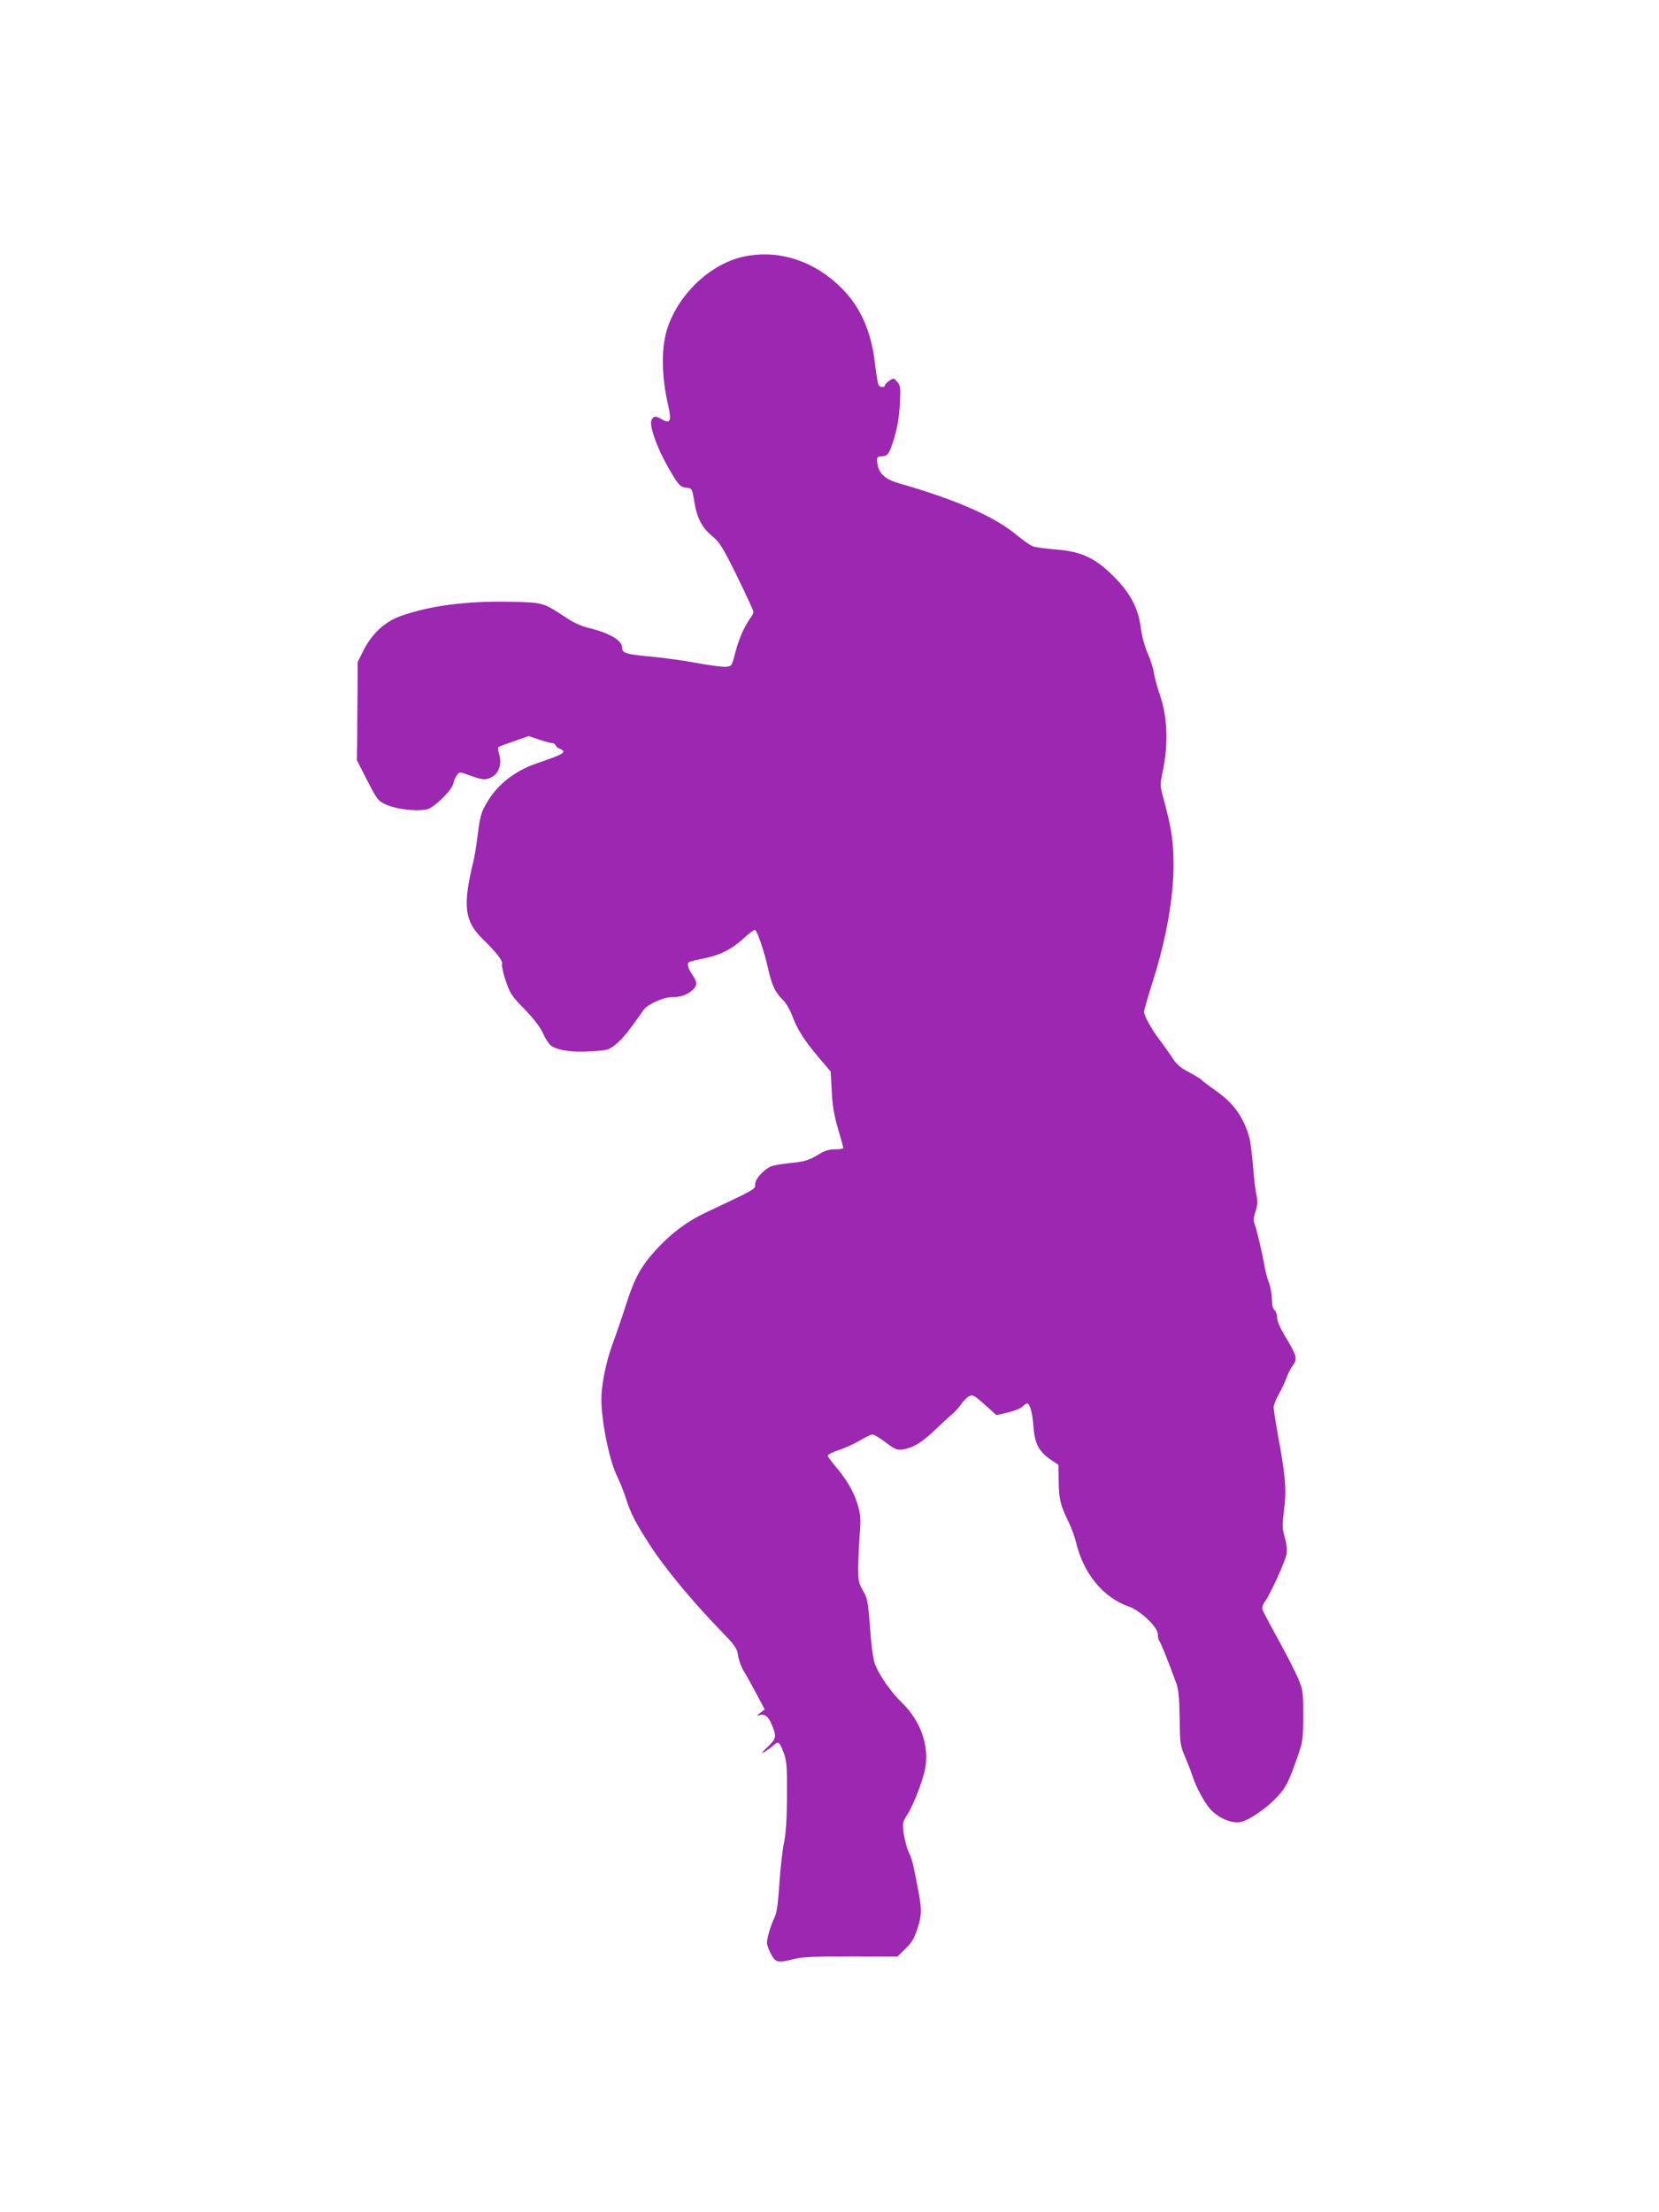 <?xml version="1.0" standalone="no"?>
<!DOCTYPE svg PUBLIC "-//W3C//DTD SVG 20010904//EN"
 "http://www.w3.org/TR/2001/REC-SVG-20010904/DTD/svg10.dtd">
<svg version="1.0" xmlns="http://www.w3.org/2000/svg"
 width="960pt" height="1280pt" viewBox="0 0 960 1280"
 preserveAspectRatio="xMidYMid meet">
<g transform="translate(0,1280) scale(0.1,-0.1)"
fill="#9c27b0" stroke="none">
<path d="M4303 11315 c-188 -41 -368 -207 -438 -405 -40 -113 -39 -282 2 -458
20 -87 11 -107 -36 -79 -37 22 -48 21 -61 -3 -15 -28 30 -158 93 -268 62 -109
72 -120 110 -124 31 -3 32 -4 45 -83 16 -95 45 -150 108 -201 39 -33 58 -64
140 -230 52 -106 94 -198 94 -204 0 -7 -8 -24 -19 -38 -37 -53 -65 -118 -86
-197 -20 -80 -21 -80 -55 -83 -20 -2 -98 9 -174 23 -77 14 -194 30 -260 36
-145 13 -166 20 -166 53 0 41 -77 85 -195 113 -37 8 -86 31 -126 57 -137 91
-135 90 -324 94 -253 6 -470 -23 -638 -83 -91 -33 -164 -101 -213 -197 l-34
-68 -1 -172 c-1 -95 -2 -223 -2 -285 l-2 -111 60 -118 c58 -112 62 -118 110
-140 67 -30 210 -43 251 -21 48 25 130 110 137 142 3 17 12 39 21 50 15 20 15
20 78 -3 76 -27 91 -27 129 -5 37 22 53 74 38 127 -6 21 -8 40 -5 43 2 3 43
18 90 34 l85 30 62 -21 c34 -11 68 -20 76 -20 7 0 16 -6 19 -14 3 -8 14 -16
25 -19 10 -3 19 -10 19 -16 0 -12 -29 -25 -160 -70 -122 -43 -220 -120 -279
-219 -36 -60 -42 -79 -56 -187 -8 -66 -20 -140 -27 -165 -61 -249 -50 -340 53
-441 80 -78 121 -130 114 -147 -3 -8 6 -52 21 -96 25 -74 34 -88 110 -166 55
-57 90 -103 107 -140 13 -31 35 -63 48 -72 42 -27 124 -38 230 -31 97 6 102 7
145 43 39 32 74 76 158 196 23 33 113 74 162 74 51 0 91 14 122 42 28 27 28
45 -3 90 -25 37 -31 63 -17 72 4 2 43 12 87 21 94 19 160 53 231 118 28 26 56
47 62 47 12 0 55 -125 78 -230 20 -89 41 -135 83 -174 17 -16 40 -55 52 -85
31 -84 70 -147 152 -244 l74 -87 6 -113 c4 -84 13 -138 36 -217 17 -58 31
-108 31 -112 0 -5 -21 -8 -47 -8 -33 0 -61 -8 -88 -25 -66 -40 -86 -46 -177
-55 -47 -5 -97 -14 -110 -20 -45 -24 -88 -73 -88 -102 0 -30 9 -25 -290 -166
-102 -48 -194 -117 -274 -203 -94 -101 -132 -168 -180 -318 -24 -75 -60 -180
-80 -234 -39 -106 -66 -238 -66 -323 0 -126 45 -348 87 -437 19 -40 44 -101
55 -137 27 -86 56 -142 142 -275 85 -130 238 -315 390 -473 100 -103 110 -116
117 -161 4 -27 18 -66 31 -87 14 -22 47 -81 74 -132 l49 -93 -25 -19 c-24 -19
-24 -19 -2 -13 27 7 49 -10 66 -51 31 -75 30 -83 -21 -133 -37 -35 -41 -42
-18 -29 17 10 40 28 53 39 27 25 33 19 58 -48 16 -43 19 -77 18 -245 -1 -136
-6 -218 -17 -270 -9 -41 -21 -149 -27 -239 -8 -122 -16 -174 -30 -200 -21 -43
-43 -118 -42 -145 1 -11 11 -39 24 -63 26 -49 39 -52 132 -28 47 12 117 15
329 15 l270 -1 47 46 c36 35 51 61 68 113 26 81 27 109 7 216 -31 164 -38 192
-56 228 -10 20 -23 68 -29 105 -9 65 -8 69 20 113 30 47 72 149 96 235 40 139
-9 297 -125 411 -62 60 -126 149 -156 220 -11 26 -22 98 -30 211 -12 157 -16
176 -41 219 -25 43 -28 57 -28 133 1 47 4 134 9 193 7 93 5 114 -13 175 -23
75 -62 141 -128 219 -24 28 -44 56 -44 62 0 6 29 20 64 32 35 11 89 36 121 55
32 19 65 35 74 35 9 0 43 -21 76 -46 52 -39 65 -45 96 -41 59 8 110 38 184
108 39 37 84 79 101 93 17 14 42 41 55 60 13 19 34 41 46 47 21 11 29 7 91
-48 l68 -61 65 15 c35 8 73 23 85 34 11 10 23 19 27 19 16 0 31 -52 37 -132 7
-101 32 -148 102 -195 l43 -29 1 -95 c1 -102 11 -142 57 -234 16 -33 36 -87
44 -120 42 -180 158 -320 306 -371 65 -22 167 -119 167 -160 0 -16 4 -34 9
-40 8 -8 51 -115 96 -239 15 -39 19 -83 21 -206 2 -148 3 -158 32 -225 16 -38
35 -87 42 -109 20 -63 67 -151 102 -191 46 -52 121 -85 173 -77 50 8 158 82
220 151 48 53 64 86 114 229 30 87 32 101 32 238 0 139 -1 147 -31 217 -17 40
-69 141 -114 223 -46 83 -87 159 -90 171 -4 13 1 30 12 45 30 38 119 234 127
277 4 26 0 60 -11 98 -15 52 -15 70 -4 156 15 117 9 193 -31 411 -16 88 -29
170 -29 183 0 13 13 48 30 77 16 29 36 71 44 94 8 23 25 56 37 72 28 38 23 57
-41 163 -32 52 -50 95 -50 114 0 17 -7 37 -15 44 -10 8 -15 31 -15 64 -1 28
-8 69 -16 91 -9 22 -20 63 -25 90 -13 77 -46 217 -58 249 -9 23 -8 39 4 76 12
37 14 57 6 93 -6 24 -15 100 -20 168 -6 68 -15 142 -21 164 -33 120 -91 202
-195 274 -41 29 -77 56 -80 61 -3 5 -36 25 -73 45 -55 29 -74 46 -104 93 -21
31 -53 77 -73 102 -41 54 -85 133 -85 156 0 8 25 95 56 192 74 237 115 472
115 662 -1 136 -12 208 -60 386 -19 70 -19 72 1 170 29 148 22 299 -19 419
-17 50 -33 109 -36 132 -3 23 -18 73 -35 110 -18 41 -34 101 -41 151 -14 114
-62 203 -159 299 -106 105 -183 141 -327 153 -61 5 -123 13 -139 19 -15 6 -58
36 -94 66 -129 107 -350 204 -682 299 -72 21 -109 51 -120 100 -10 47 -7 56
24 56 33 0 43 15 72 111 17 56 27 119 31 189 5 95 4 107 -14 129 -20 24 -21
25 -47 8 -14 -10 -26 -22 -26 -27 0 -14 -27 -12 -36 2 -4 7 -14 63 -21 125
-23 200 -93 348 -222 463 -153 139 -350 196 -538 155z"/>
</g>
</svg>
